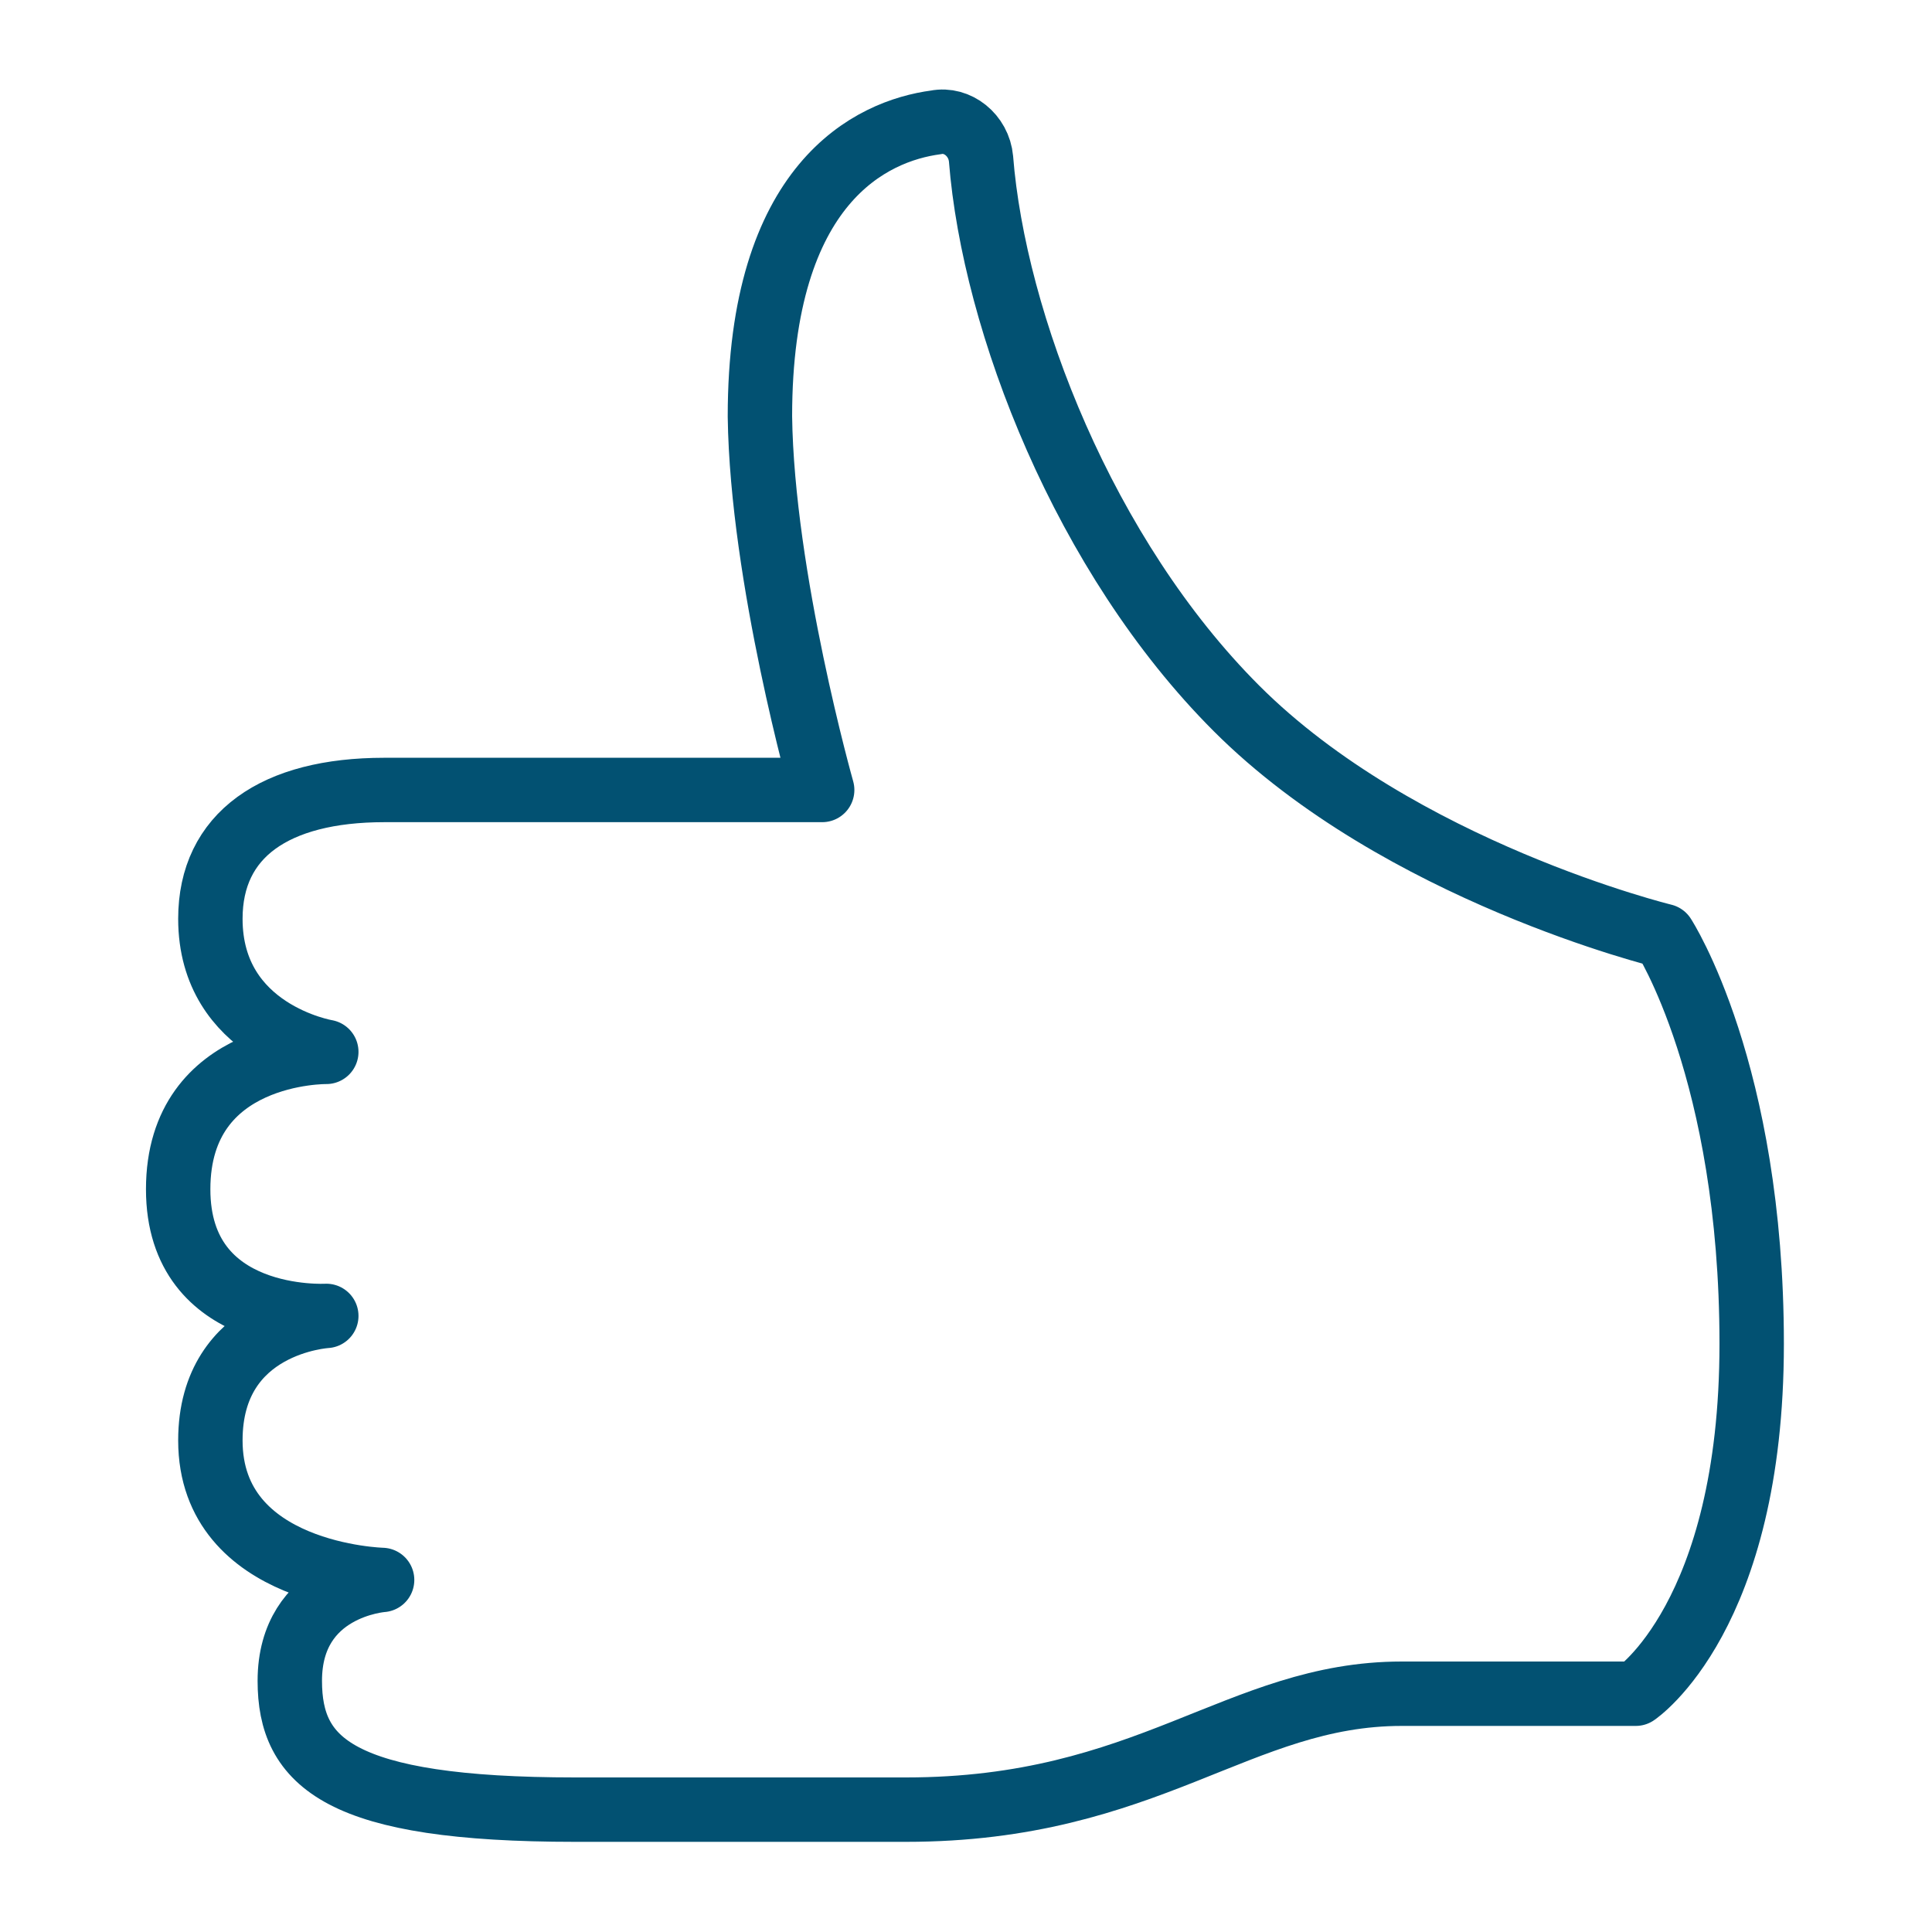 <?xml version="1.0" encoding="utf-8"?>
<!-- Generator: Adobe Illustrator 25.3.1, SVG Export Plug-In . SVG Version: 6.00 Build 0)  -->
<svg version="1.1" id="Layer_1" xmlns="http://www.w3.org/2000/svg" xmlns:xlink="http://www.w3.org/1999/xlink" x="0px" y="0px"
	 width="90px" height="90px" viewBox="0 0 90 90" style="enable-background:new 0 0 90 90;" xml:space="preserve">
<style type="text/css">
	.st0{fill:none;stroke:#025172;stroke-width:3;stroke-linecap:round;stroke-linejoin:round;stroke-miterlimit:10;}
</style>
<path class="st0" d="M38.3,36.8c0,0-17.8,0-20.4,0c-5.1,0-8.1,2.1-8.1,6c0,5.3,5.4,6.2,5.4,6.2s-6.9-0.1-6.9,6.4
	c0,6.3,6.9,5.9,6.9,5.9s-5.4,0.3-5.4,5.8c0,6.3,8,6.5,8,6.5s-4.3,0.3-4.3,4.7c0,3.8,2.3,6,13.3,6c10.2,0,12.9,0,15.4,0
	c11.3,0,15.5-5.4,23.1-5.4c5.1,0,10.9,0,10.9,0s5.4-3.6,5.4-16.3s-4.1-19-4.1-19s-12.3-3-19.9-10.6c-7.1-7.1-11.3-18-11.9-25.6
	c-0.1-1.1-1.1-1.9-2.1-1.7c-3,0.4-8.2,2.8-8.2,13.7C35.5,26.9,38.3,36.8,38.3,36.8z"/>
</svg>
